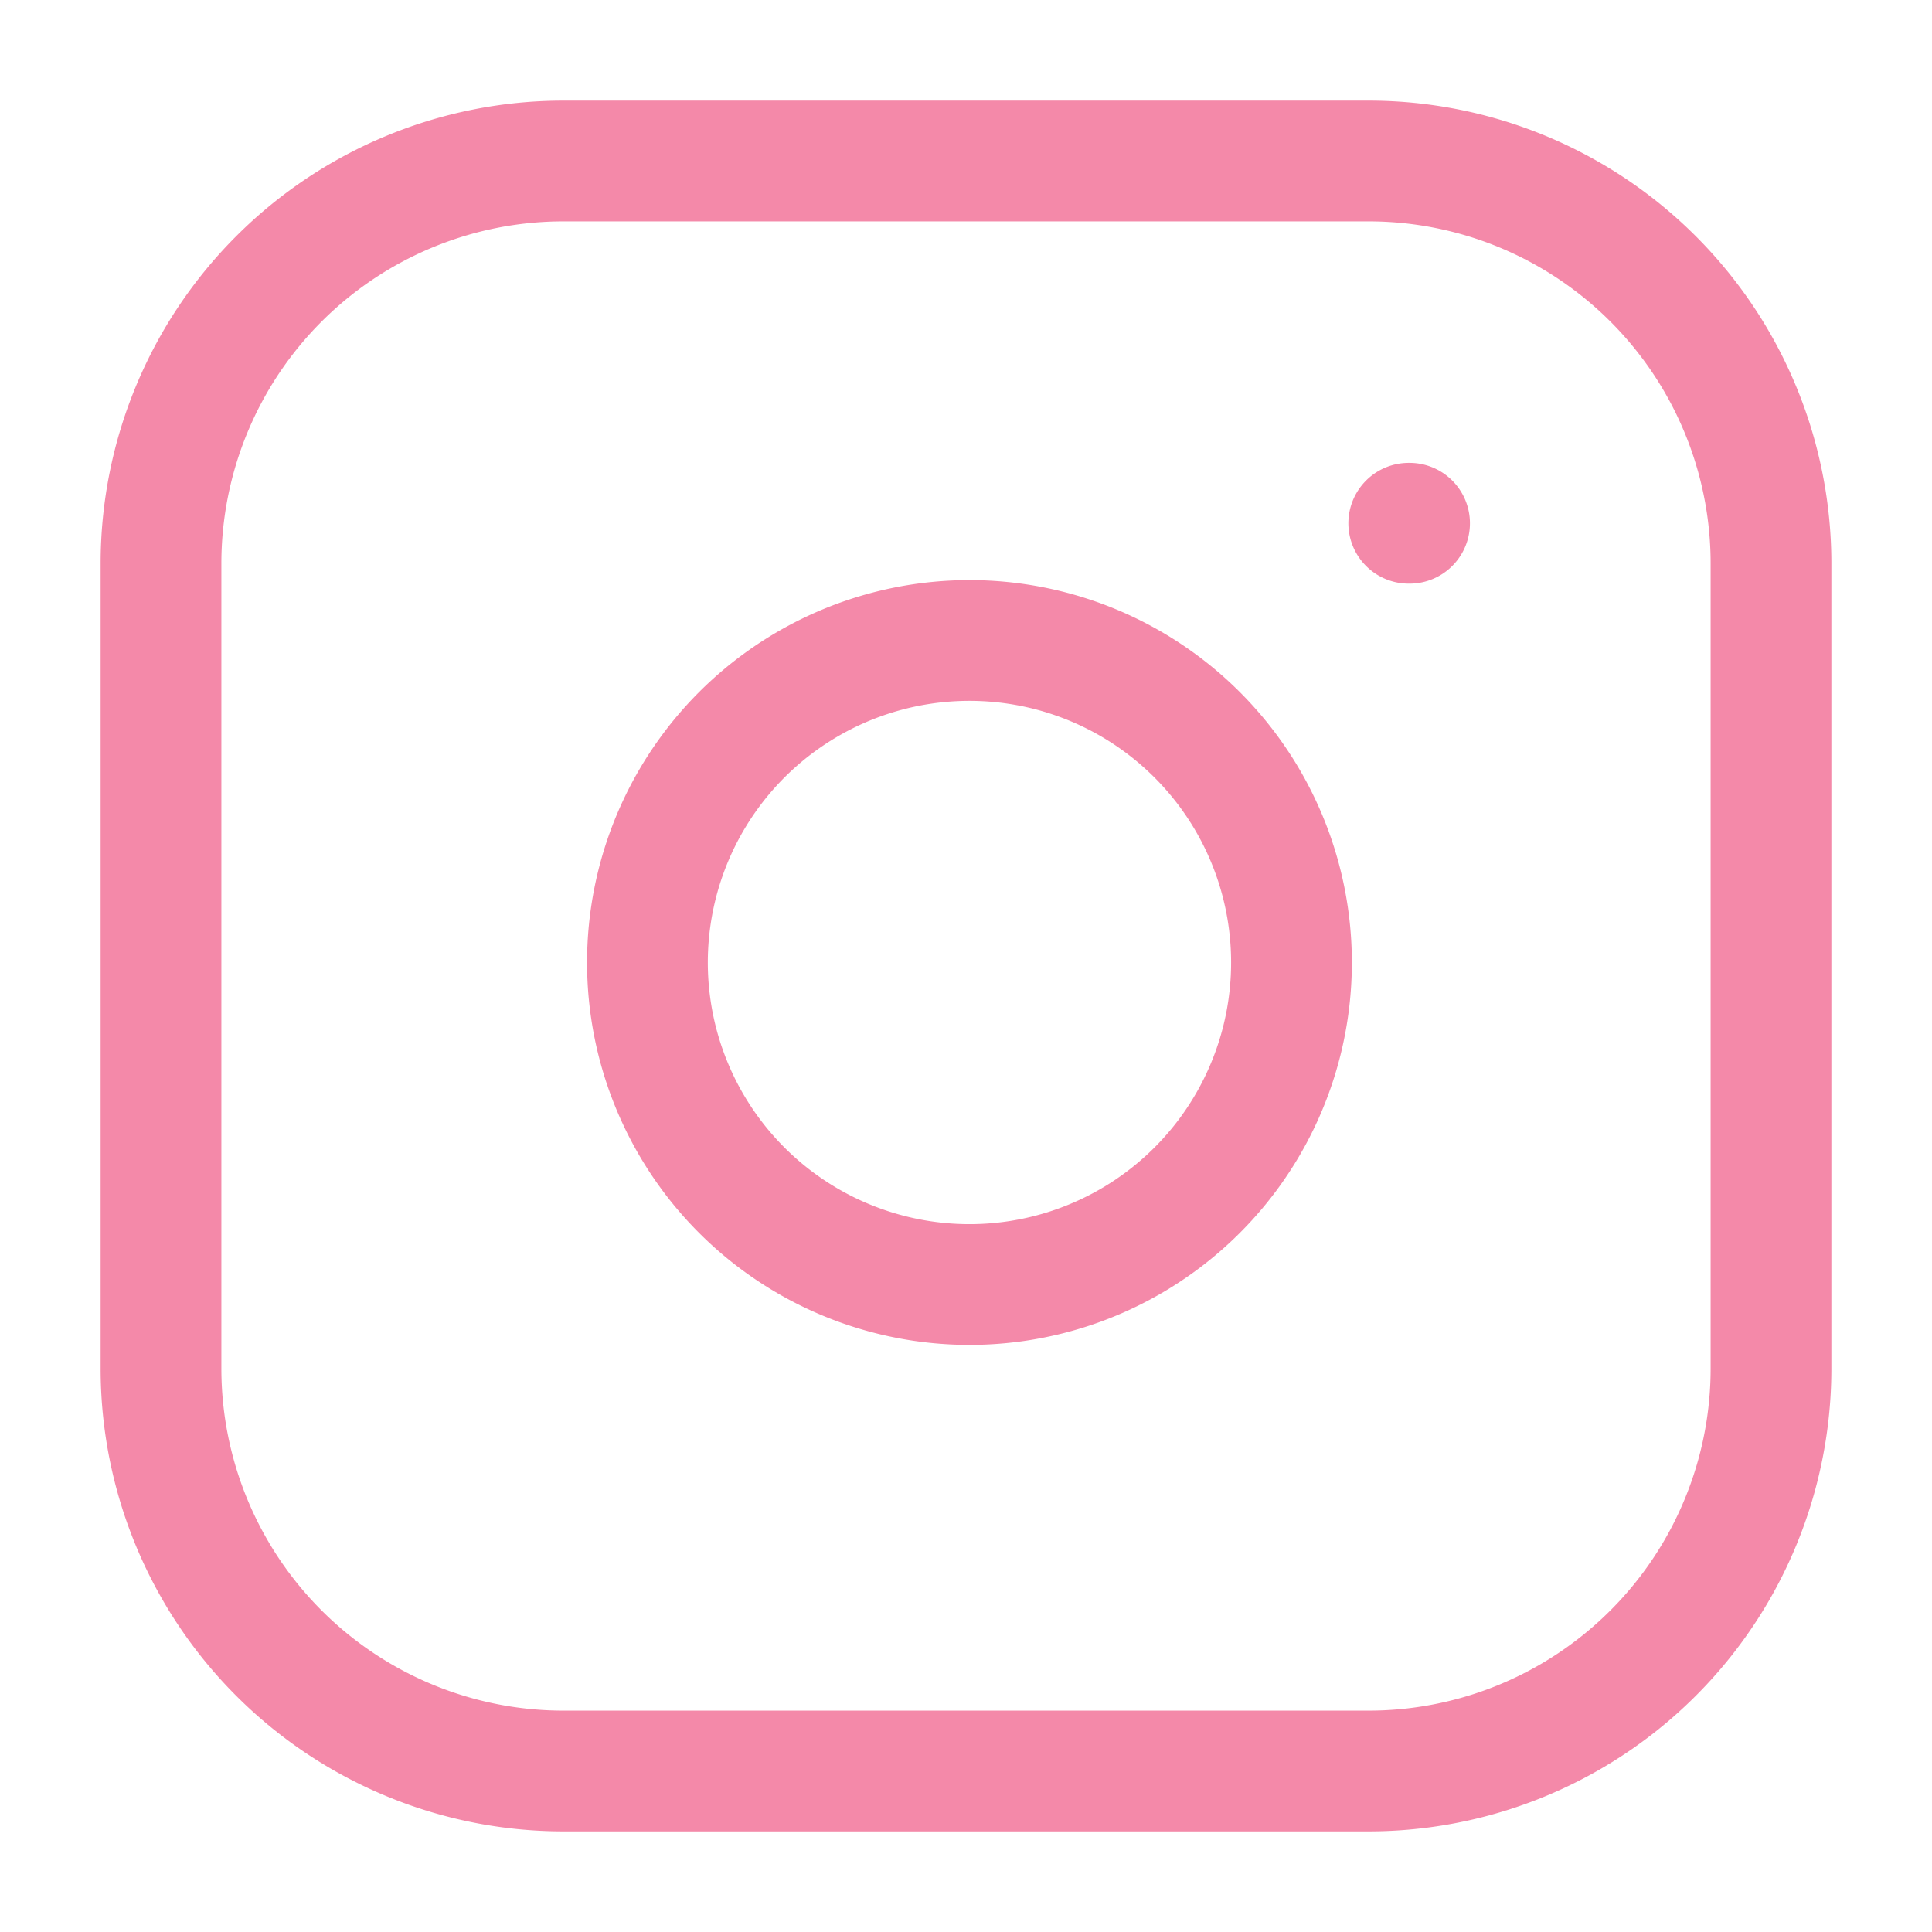 <svg viewBox="0 0 24 24" fill="none" height="24" width="24" xmlns="http://www.w3.org/2000/svg">
  <path d="M17.5 6.5h.01M7 2h10a5 5 0 0 1 5 5v10a5 5 0 0 1-5 5H7a5 5 0 0 1-5-5V7a5 5 0 0 1 5-5Zm9 9.37a4 4 0 1 1-7.914 1.173A4 4 0 0 1 16 11.37Z" stroke-width="1.5" stroke-linejoin="round" stroke-linecap="round" stroke="#F489A9"></path>
</svg>
